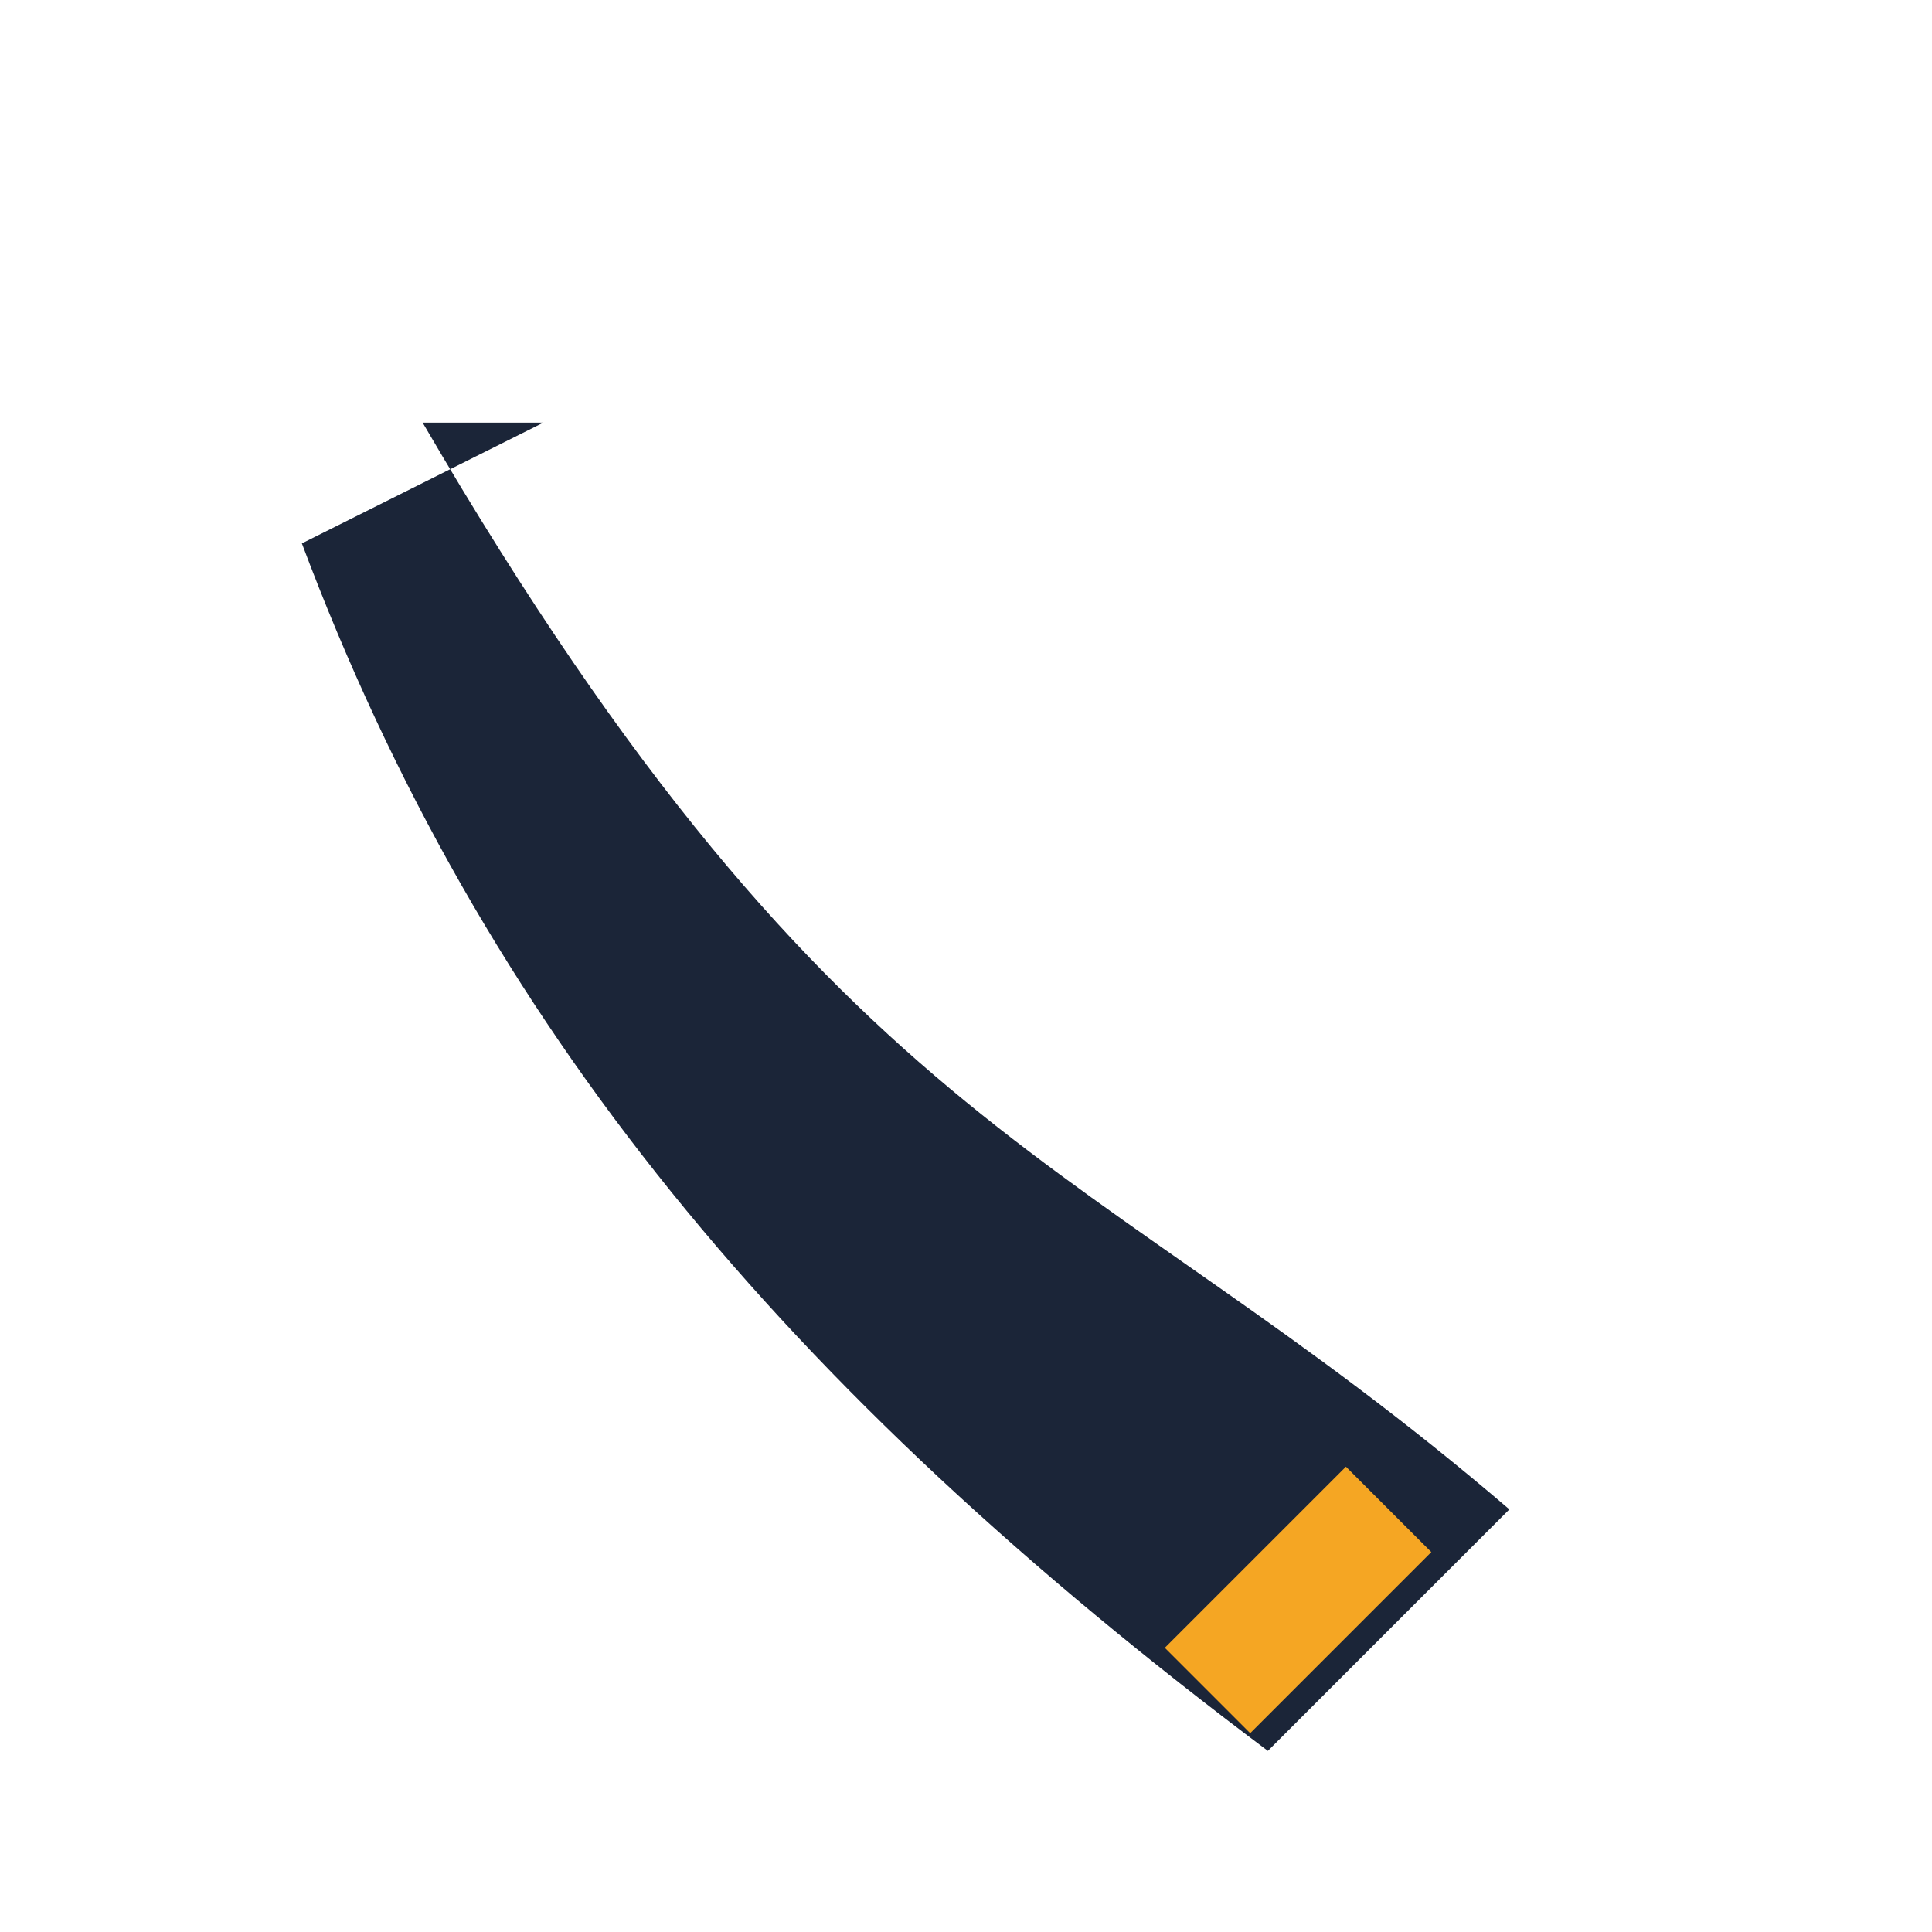 <?xml version="1.0" encoding="UTF-8"?>
<svg xmlns="http://www.w3.org/2000/svg" width="32" height="32" viewBox="0 0 32 32"><path d="M7 7c7 12 11 12 18 18l-4 4c-8-6-13-12-16-20l4-2z" fill="#1B2538"/><path d="M23 25l-3 3" stroke="#F5A623" stroke-width="2"/></svg>